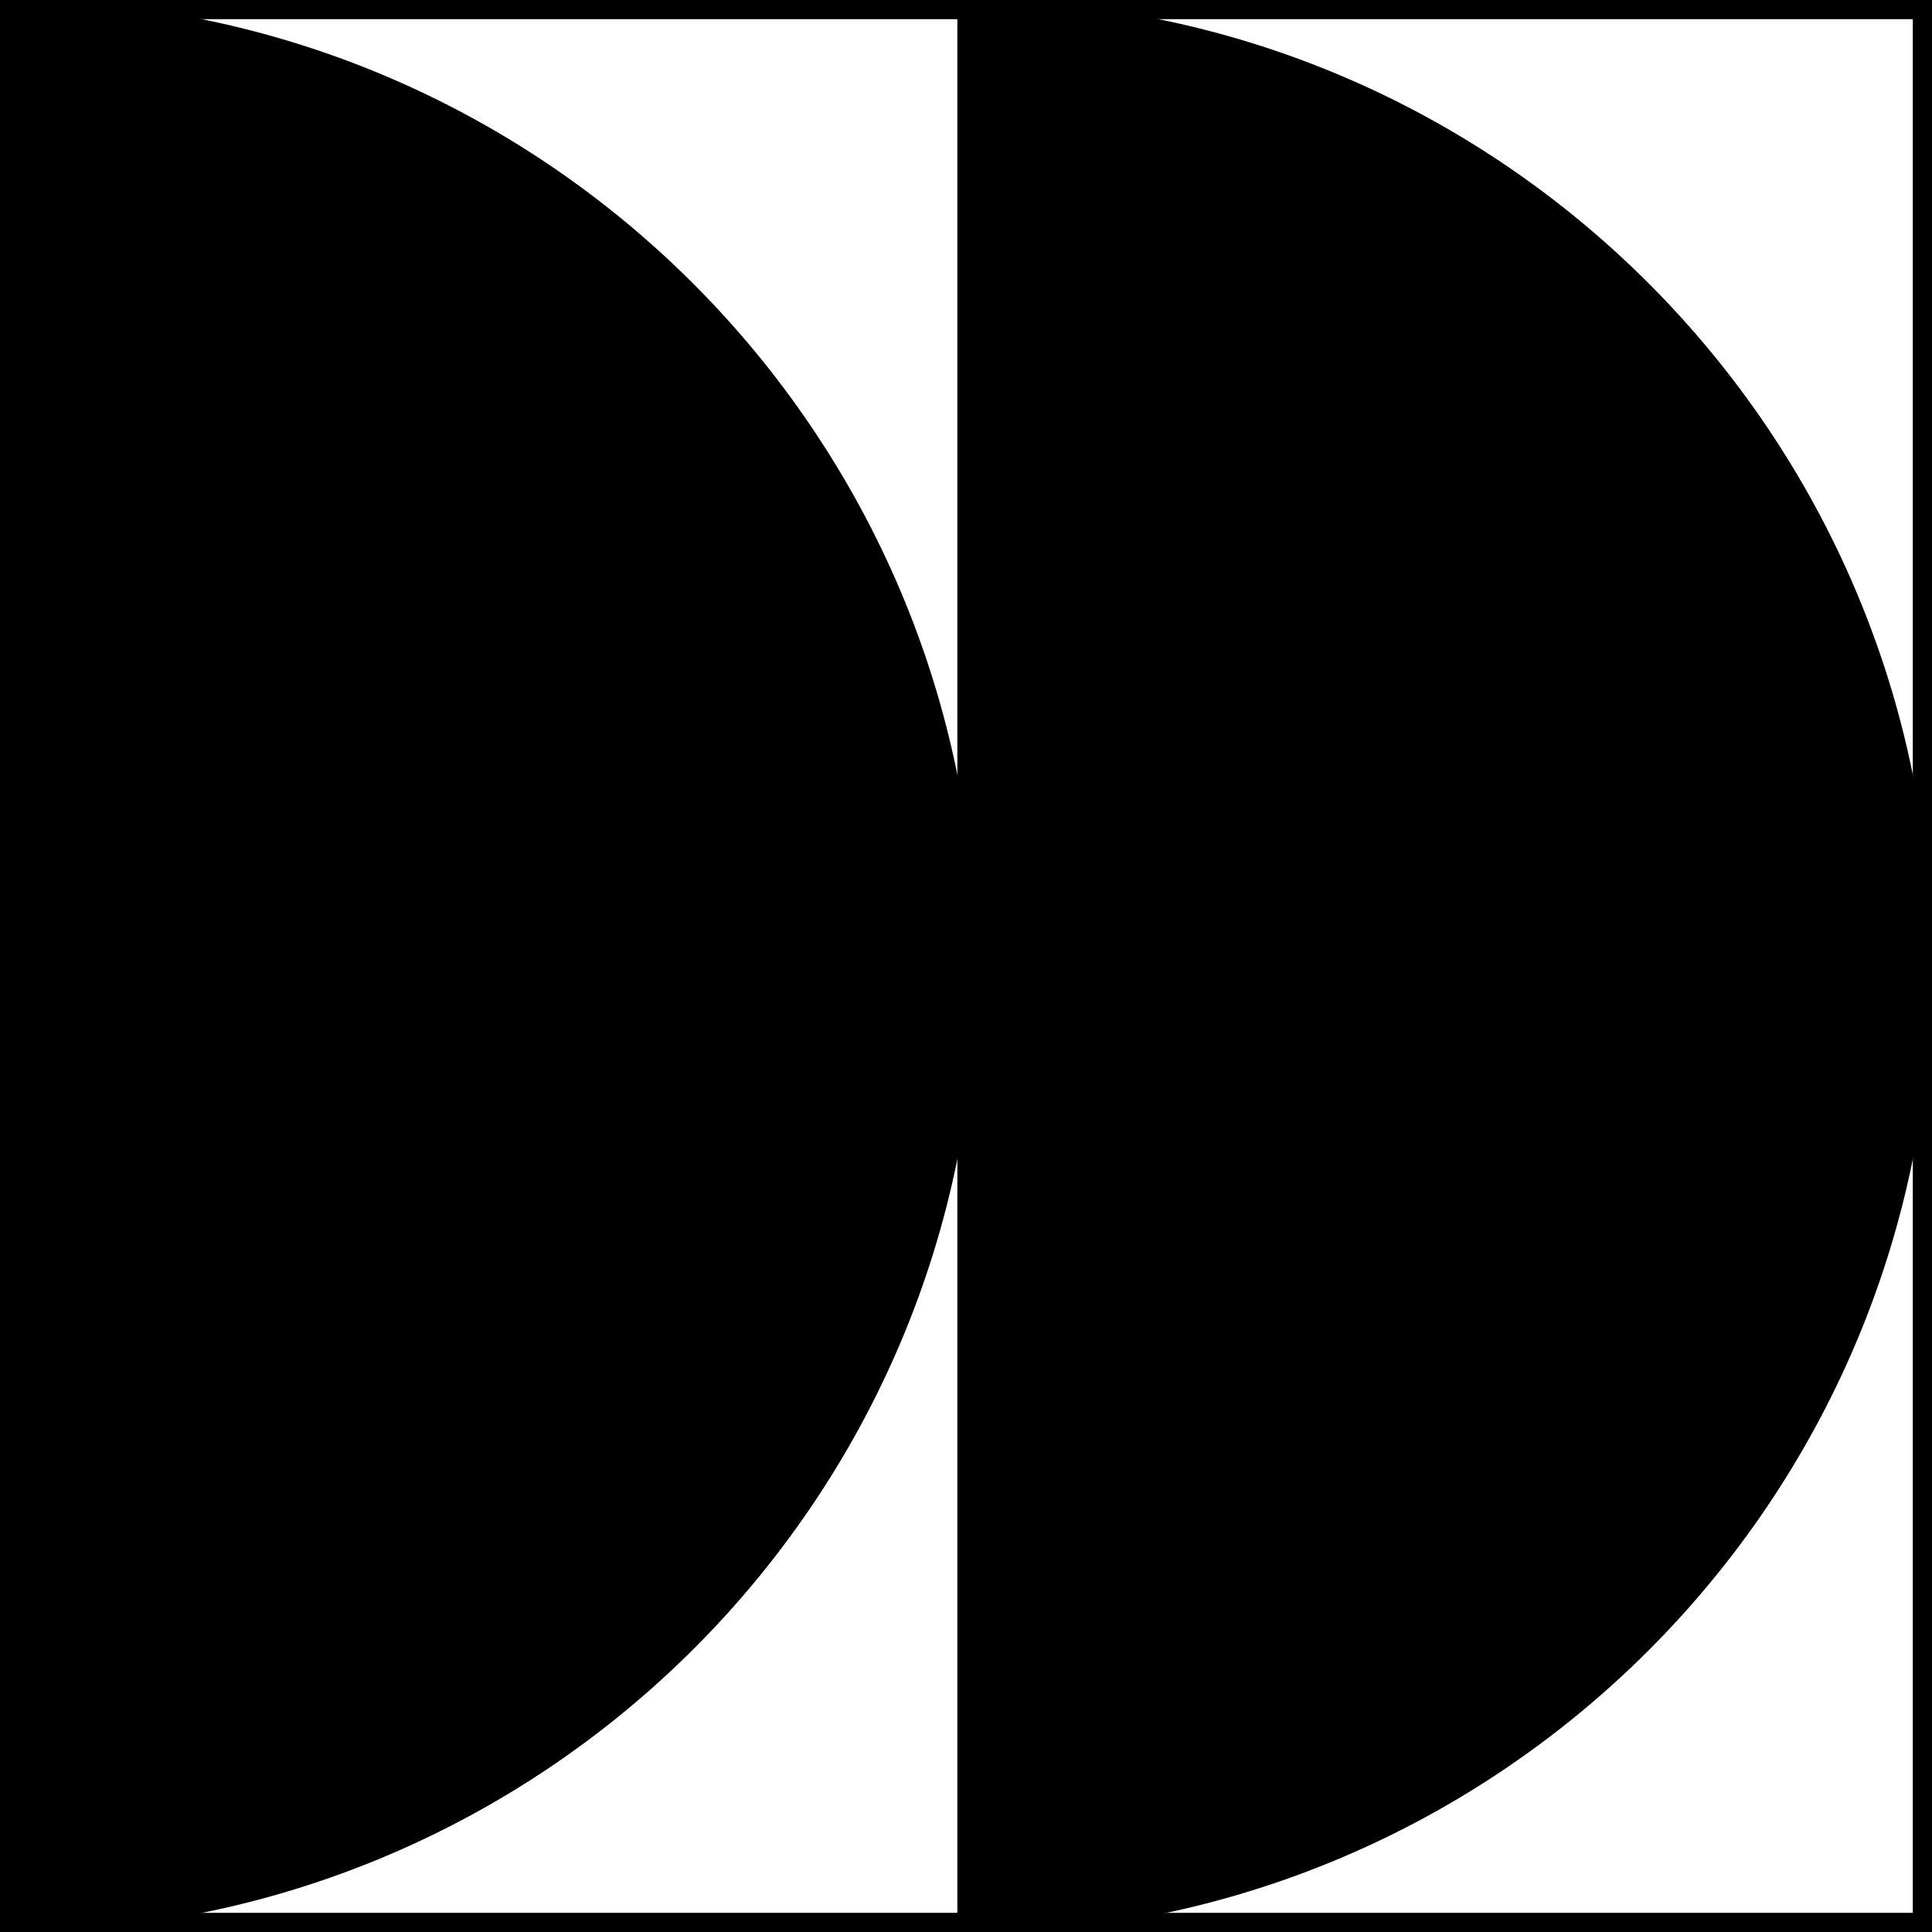 <?xml version="1.0" encoding="UTF-8"?> <svg xmlns="http://www.w3.org/2000/svg" id="_Слой_1" data-name="Слой 1" viewBox="0 0 100.7 100.7"> <defs> <style> .cls-1 { fill: none; } </style> </defs> <g> <rect class="cls-1" x=".5" y=".5" width="99.7" height="99.7" transform="translate(100.7 100.7) rotate(180)"></rect> <path d="m100.7,100.7H0V0h100.7v100.7Zm-99.7-1h98.7V1H1v98.7Z"></path> </g> <g> <path d="m.5.5C28,.5,50.4,22.8,50.4,50.4S28,100.2.5,100.2V.5Z"></path> <path d="m.5,100.7h-.5V0h.5c27.8,0,50.4,22.6,50.4,50.4S28.3,100.7.5,100.7ZM1,1v98.7c27-.3,48.9-22.3,48.9-49.4S28,1.3,1,1Z"></path> </g> <g> <path d="m50.4.5c27.5,0,49.9,22.3,49.9,49.9,0,27.5-22.3,49.9-49.9,49.9V.5Z"></path> <path d="m50.4,100.7h-.5V0h.5C78.1,0,100.7,22.6,100.7,50.4s-22.6,50.4-50.4,50.4Zm.5-99.7v98.7c27-.3,48.9-22.3,48.9-49.4S77.9,1.3,50.9,1Z"></path> </g> </svg> 